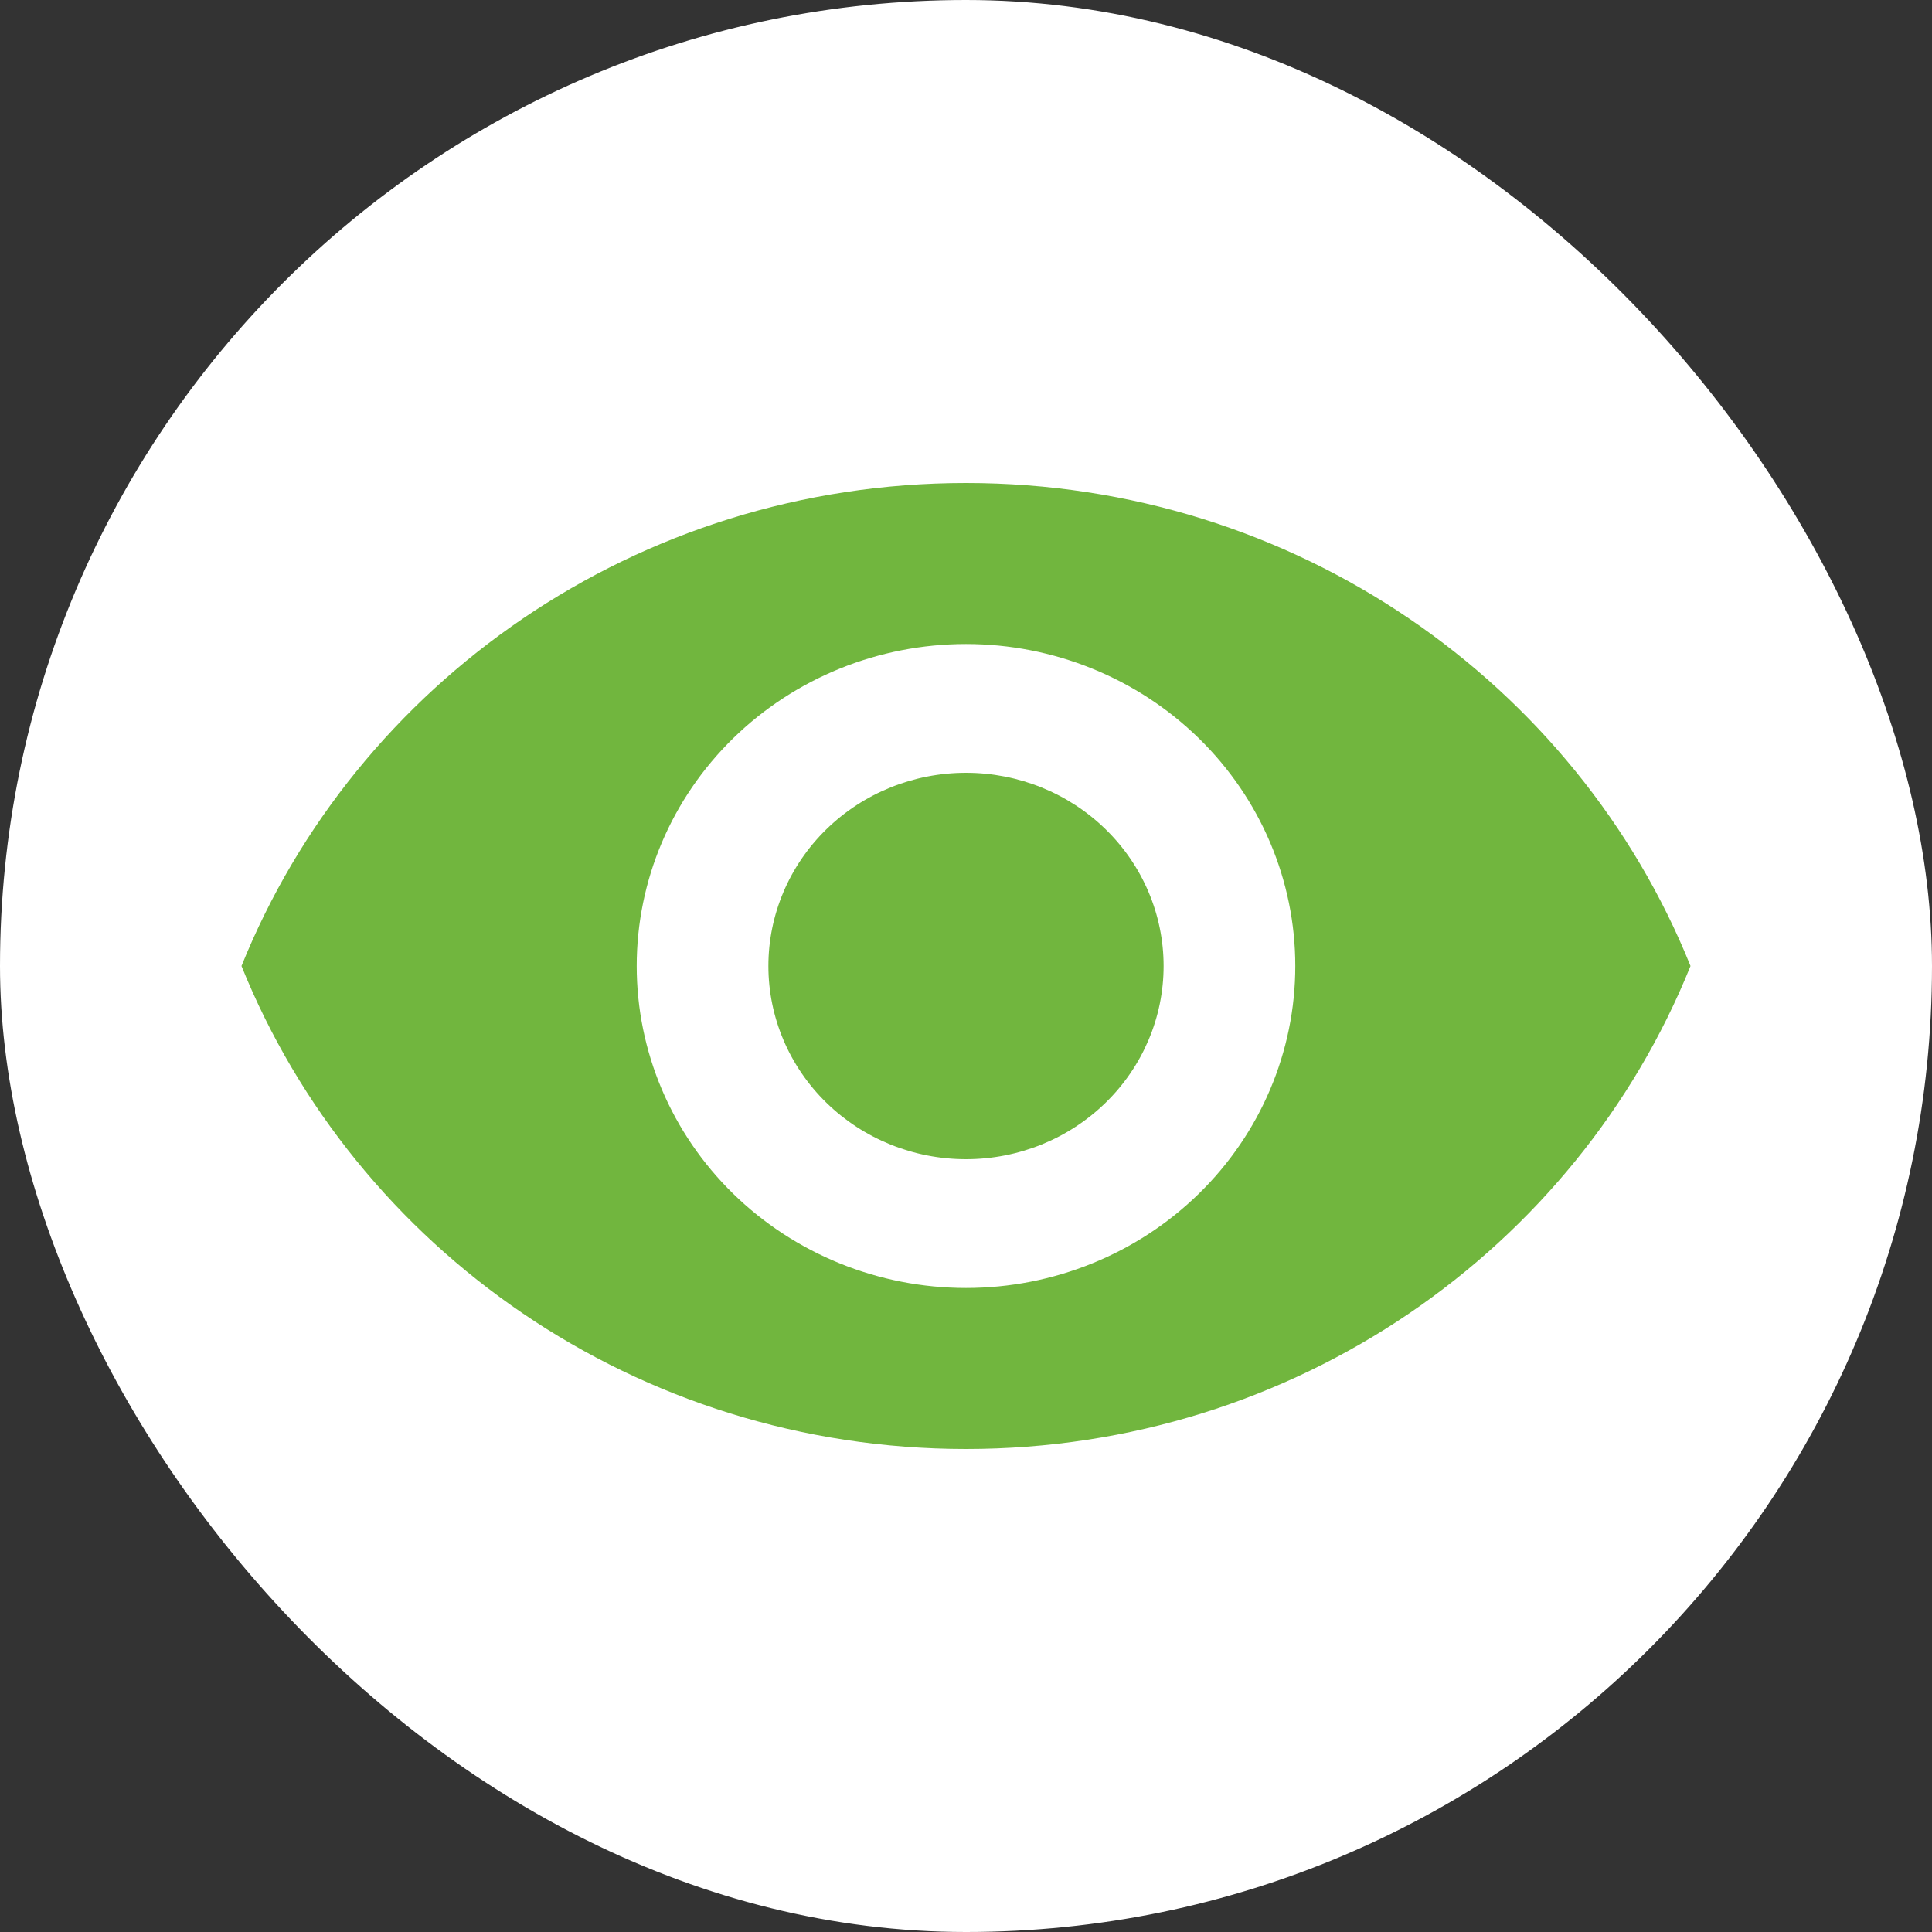 <svg width="32" height="32" viewBox="0 0 32 32" fill="none" xmlns="http://www.w3.org/2000/svg">
<rect x="0" y="0" width="32" height="32" fill="#333333" stroke="none"/>
<rect width="32" height="32" rx="16" fill="white"/>
<path d="M16 12.8C15.132 12.8 14.3 13.137 13.686 13.737C13.072 14.337 12.727 15.151 12.727 16C12.727 16.849 13.072 17.663 13.686 18.263C14.3 18.863 15.132 19.2 16 19.2C16.868 19.2 17.7 18.863 18.314 18.263C18.928 17.663 19.273 16.849 19.273 16C19.273 15.151 18.928 14.337 18.314 13.737C17.7 13.137 16.868 12.8 16 12.8ZM16 21.333C14.553 21.333 13.166 20.771 12.143 19.771C11.12 18.771 10.546 17.415 10.546 16C10.546 14.585 11.12 13.229 12.143 12.229C13.166 11.229 14.553 10.667 16 10.667C17.447 10.667 18.834 11.229 19.857 12.229C20.88 13.229 21.454 14.585 21.454 16C21.454 17.415 20.88 18.771 19.857 19.771C18.834 20.771 17.447 21.333 16 21.333ZM16 8C10.546 8 5.887 11.317 4 16C5.887 20.683 10.546 24 16 24C21.454 24 26.113 20.683 28 16C26.113 11.317 21.454 8 16 8Z" fill="#71B63E"/>
</svg>
